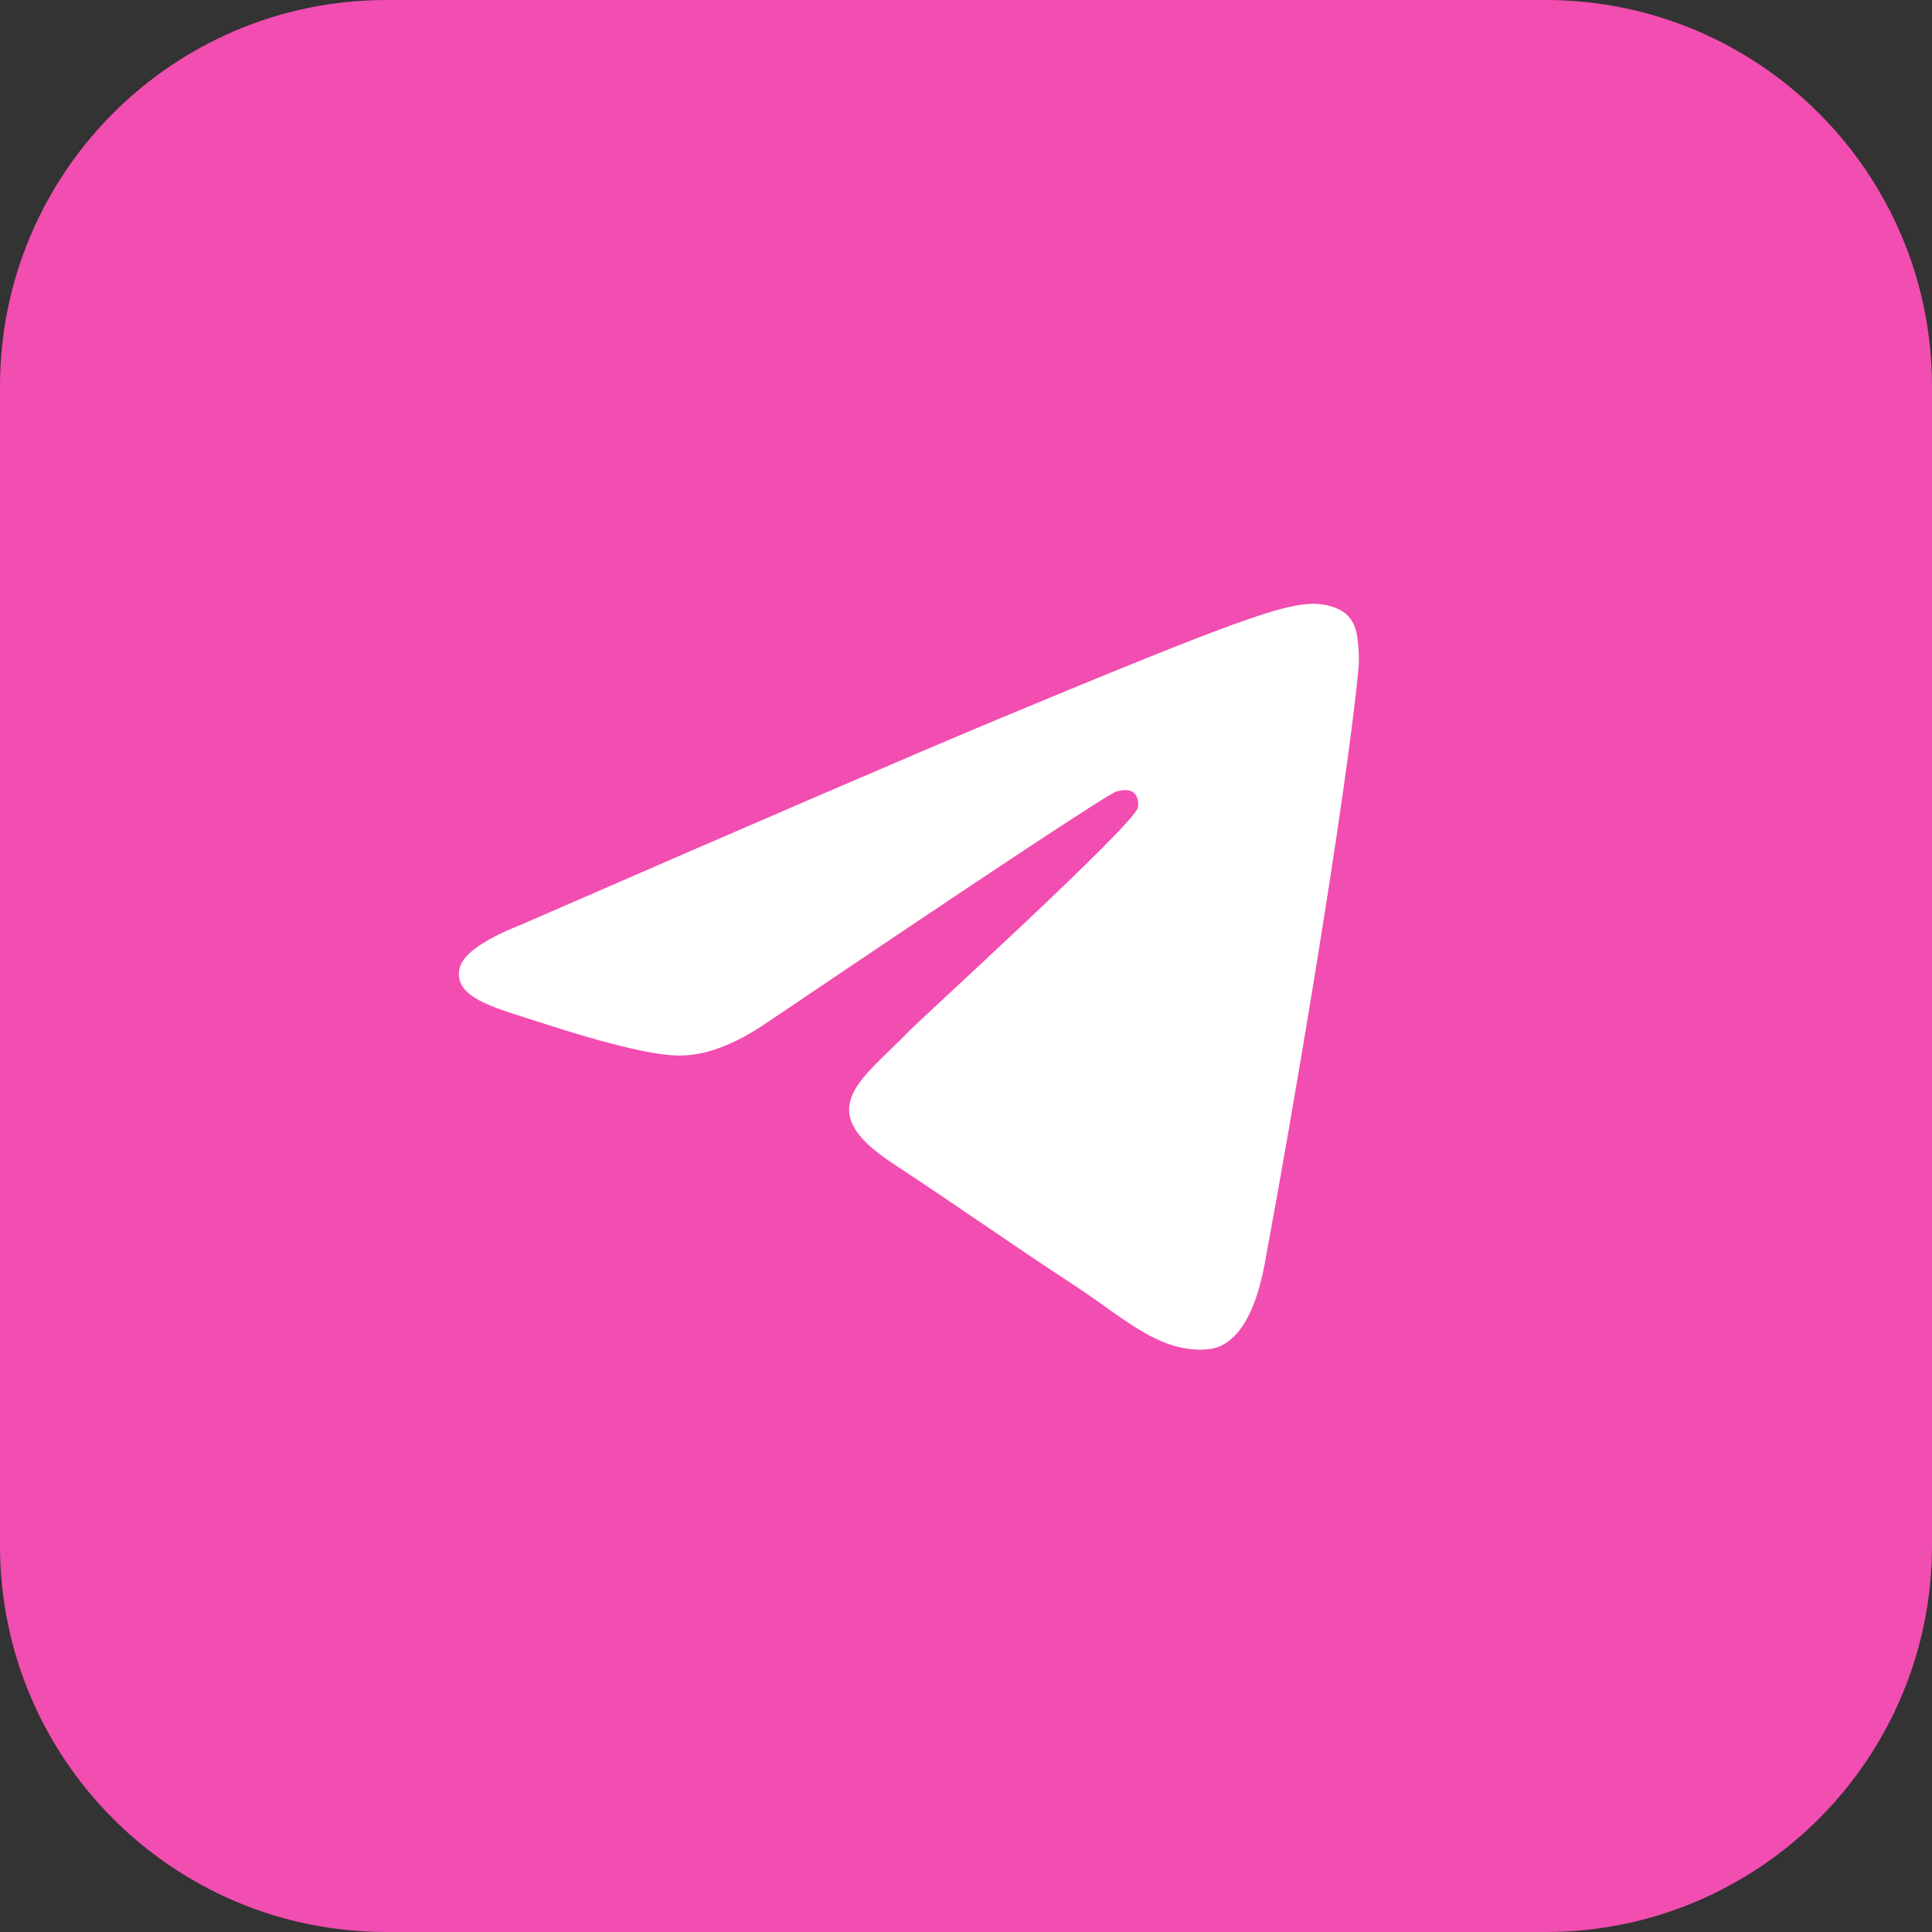 <?xml version="1.0" encoding="UTF-8"?> <svg xmlns="http://www.w3.org/2000/svg" width="40" height="40" viewBox="0 0 40 40" fill="none"><rect x="0" y="0" width="40" height="40" fill="#333333" stroke="none"/><g clip-path="url(#clip0_4652_2728)"><path d="M32 0H8C3.582 0 0 3.582 0 8V32C0 36.418 3.582 40 8 40H32C36.418 40 40 36.418 40 32V8C40 3.582 36.418 0 32 0Z" fill="#F24DB0"></path><path fill-rule="evenodd" clip-rule="evenodd" d="M10.781 19.148C15.783 16.969 19.119 15.532 20.787 14.838C25.552 12.856 26.543 12.511 27.188 12.5C27.33 12.498 27.647 12.533 27.853 12.7C28.026 12.841 28.074 13.031 28.097 13.164C28.12 13.298 28.148 13.602 28.126 13.84C27.867 16.553 26.75 23.137 26.182 26.176C25.941 27.462 25.468 27.893 25.009 27.935C24.013 28.027 23.256 27.276 22.291 26.644C20.781 25.654 19.928 25.038 18.462 24.072C16.768 22.955 17.866 22.342 18.831 21.339C19.084 21.076 23.474 17.083 23.559 16.721C23.57 16.676 23.58 16.507 23.479 16.418C23.379 16.328 23.231 16.359 23.124 16.383C22.973 16.418 20.56 18.012 15.887 21.167C15.202 21.637 14.582 21.866 14.026 21.854C13.413 21.841 12.235 21.508 11.359 21.223C10.284 20.874 9.43 20.689 9.505 20.096C9.543 19.787 9.969 19.471 10.781 19.148Z" fill="white"></path></g><defs><clipPath id="clip0_4652_2728"><rect width="40" height="40" fill="white"></rect></clipPath></defs></svg> 